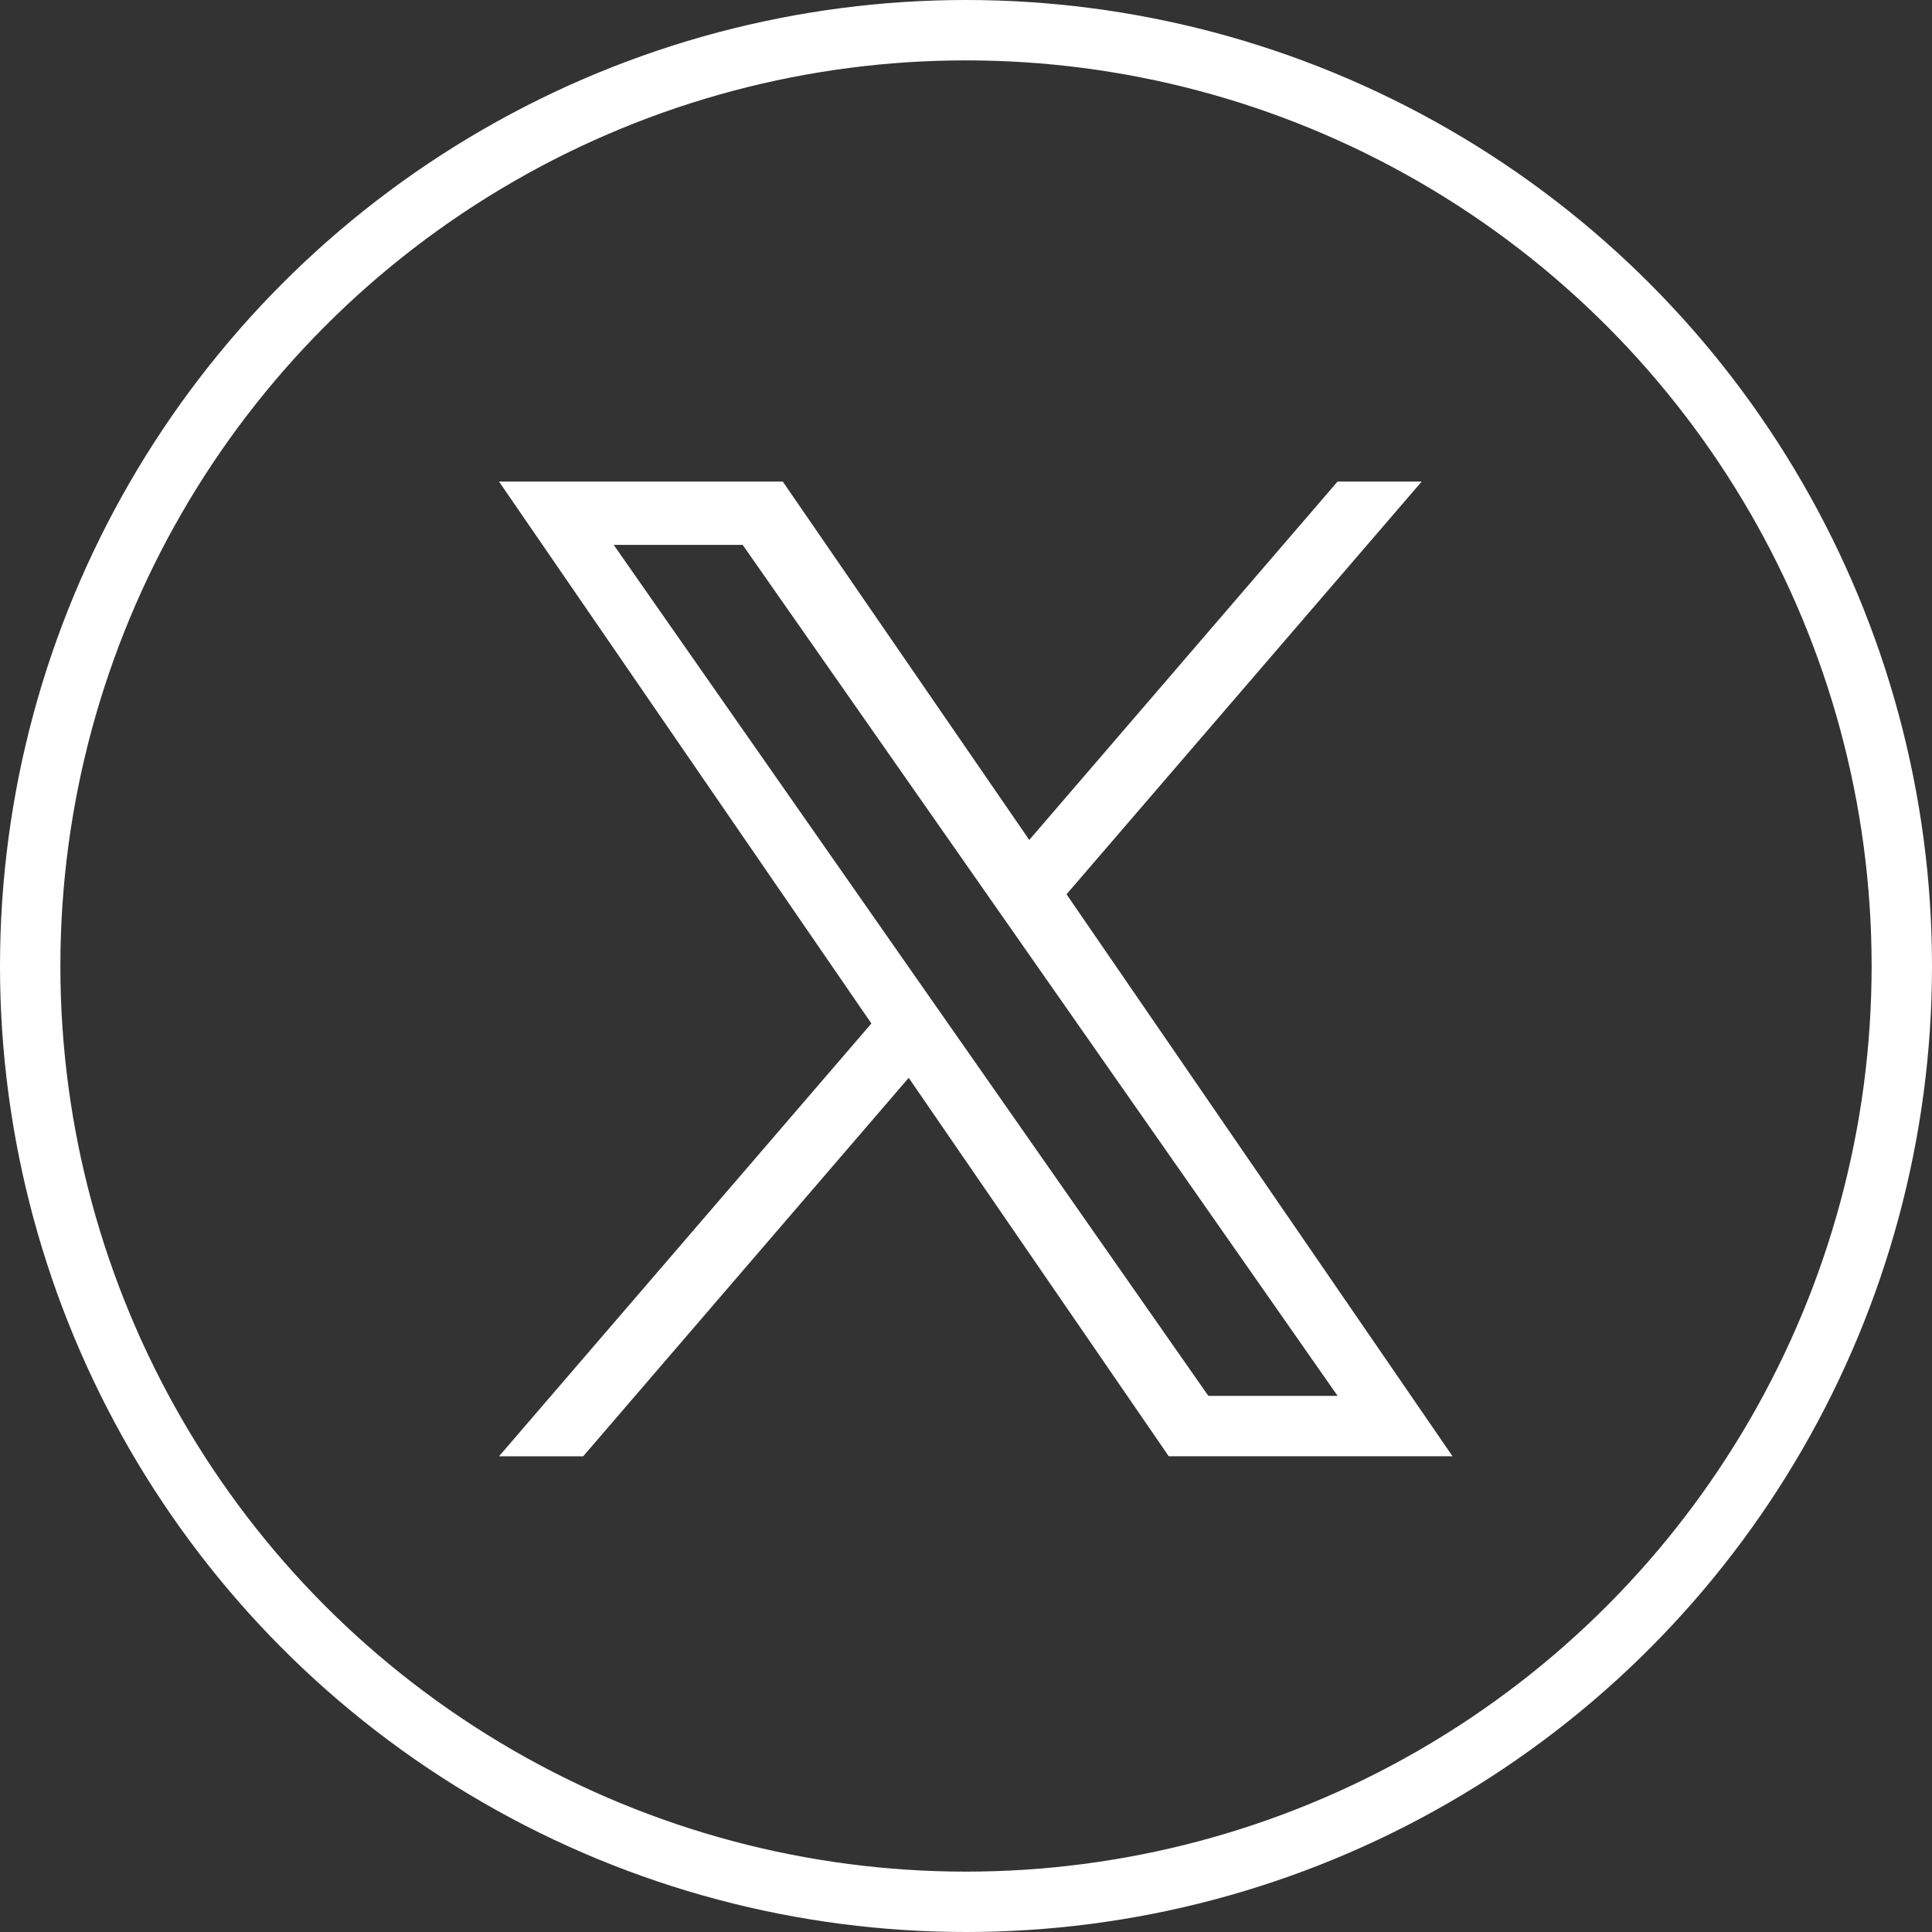 <svg id="グループ_4494" data-name="グループ 4494" xmlns="http://www.w3.org/2000/svg" width="32" height="32" viewBox="0 0 32 32">
  <rect x="0" y="0" width="32" height="32" fill="#333333" stroke="none"/>
  <g id="楕円形_2" data-name="楕円形 2" fill="none" stroke="#fff" stroke-width="1">
    <circle cx="16" cy="16" r="16" stroke="none"/>
    <circle cx="16" cy="16" r="15.5" fill="none"/>
  </g>
  <path id="logo" d="M9.4,6.836,15.283,0H13.889L8.783,5.936,4.7,0H0L6.168,8.976,0,16.145H1.394L6.786,9.876l4.307,6.268h4.7L9.4,6.836ZM7.493,9.055l-.625-.894L1.9,1.049H4.036l4.013,5.74.625.894,5.216,7.461H11.749L7.493,9.055Z" transform="translate(8.265 7.976)" fill="#fff"/>
</svg>
